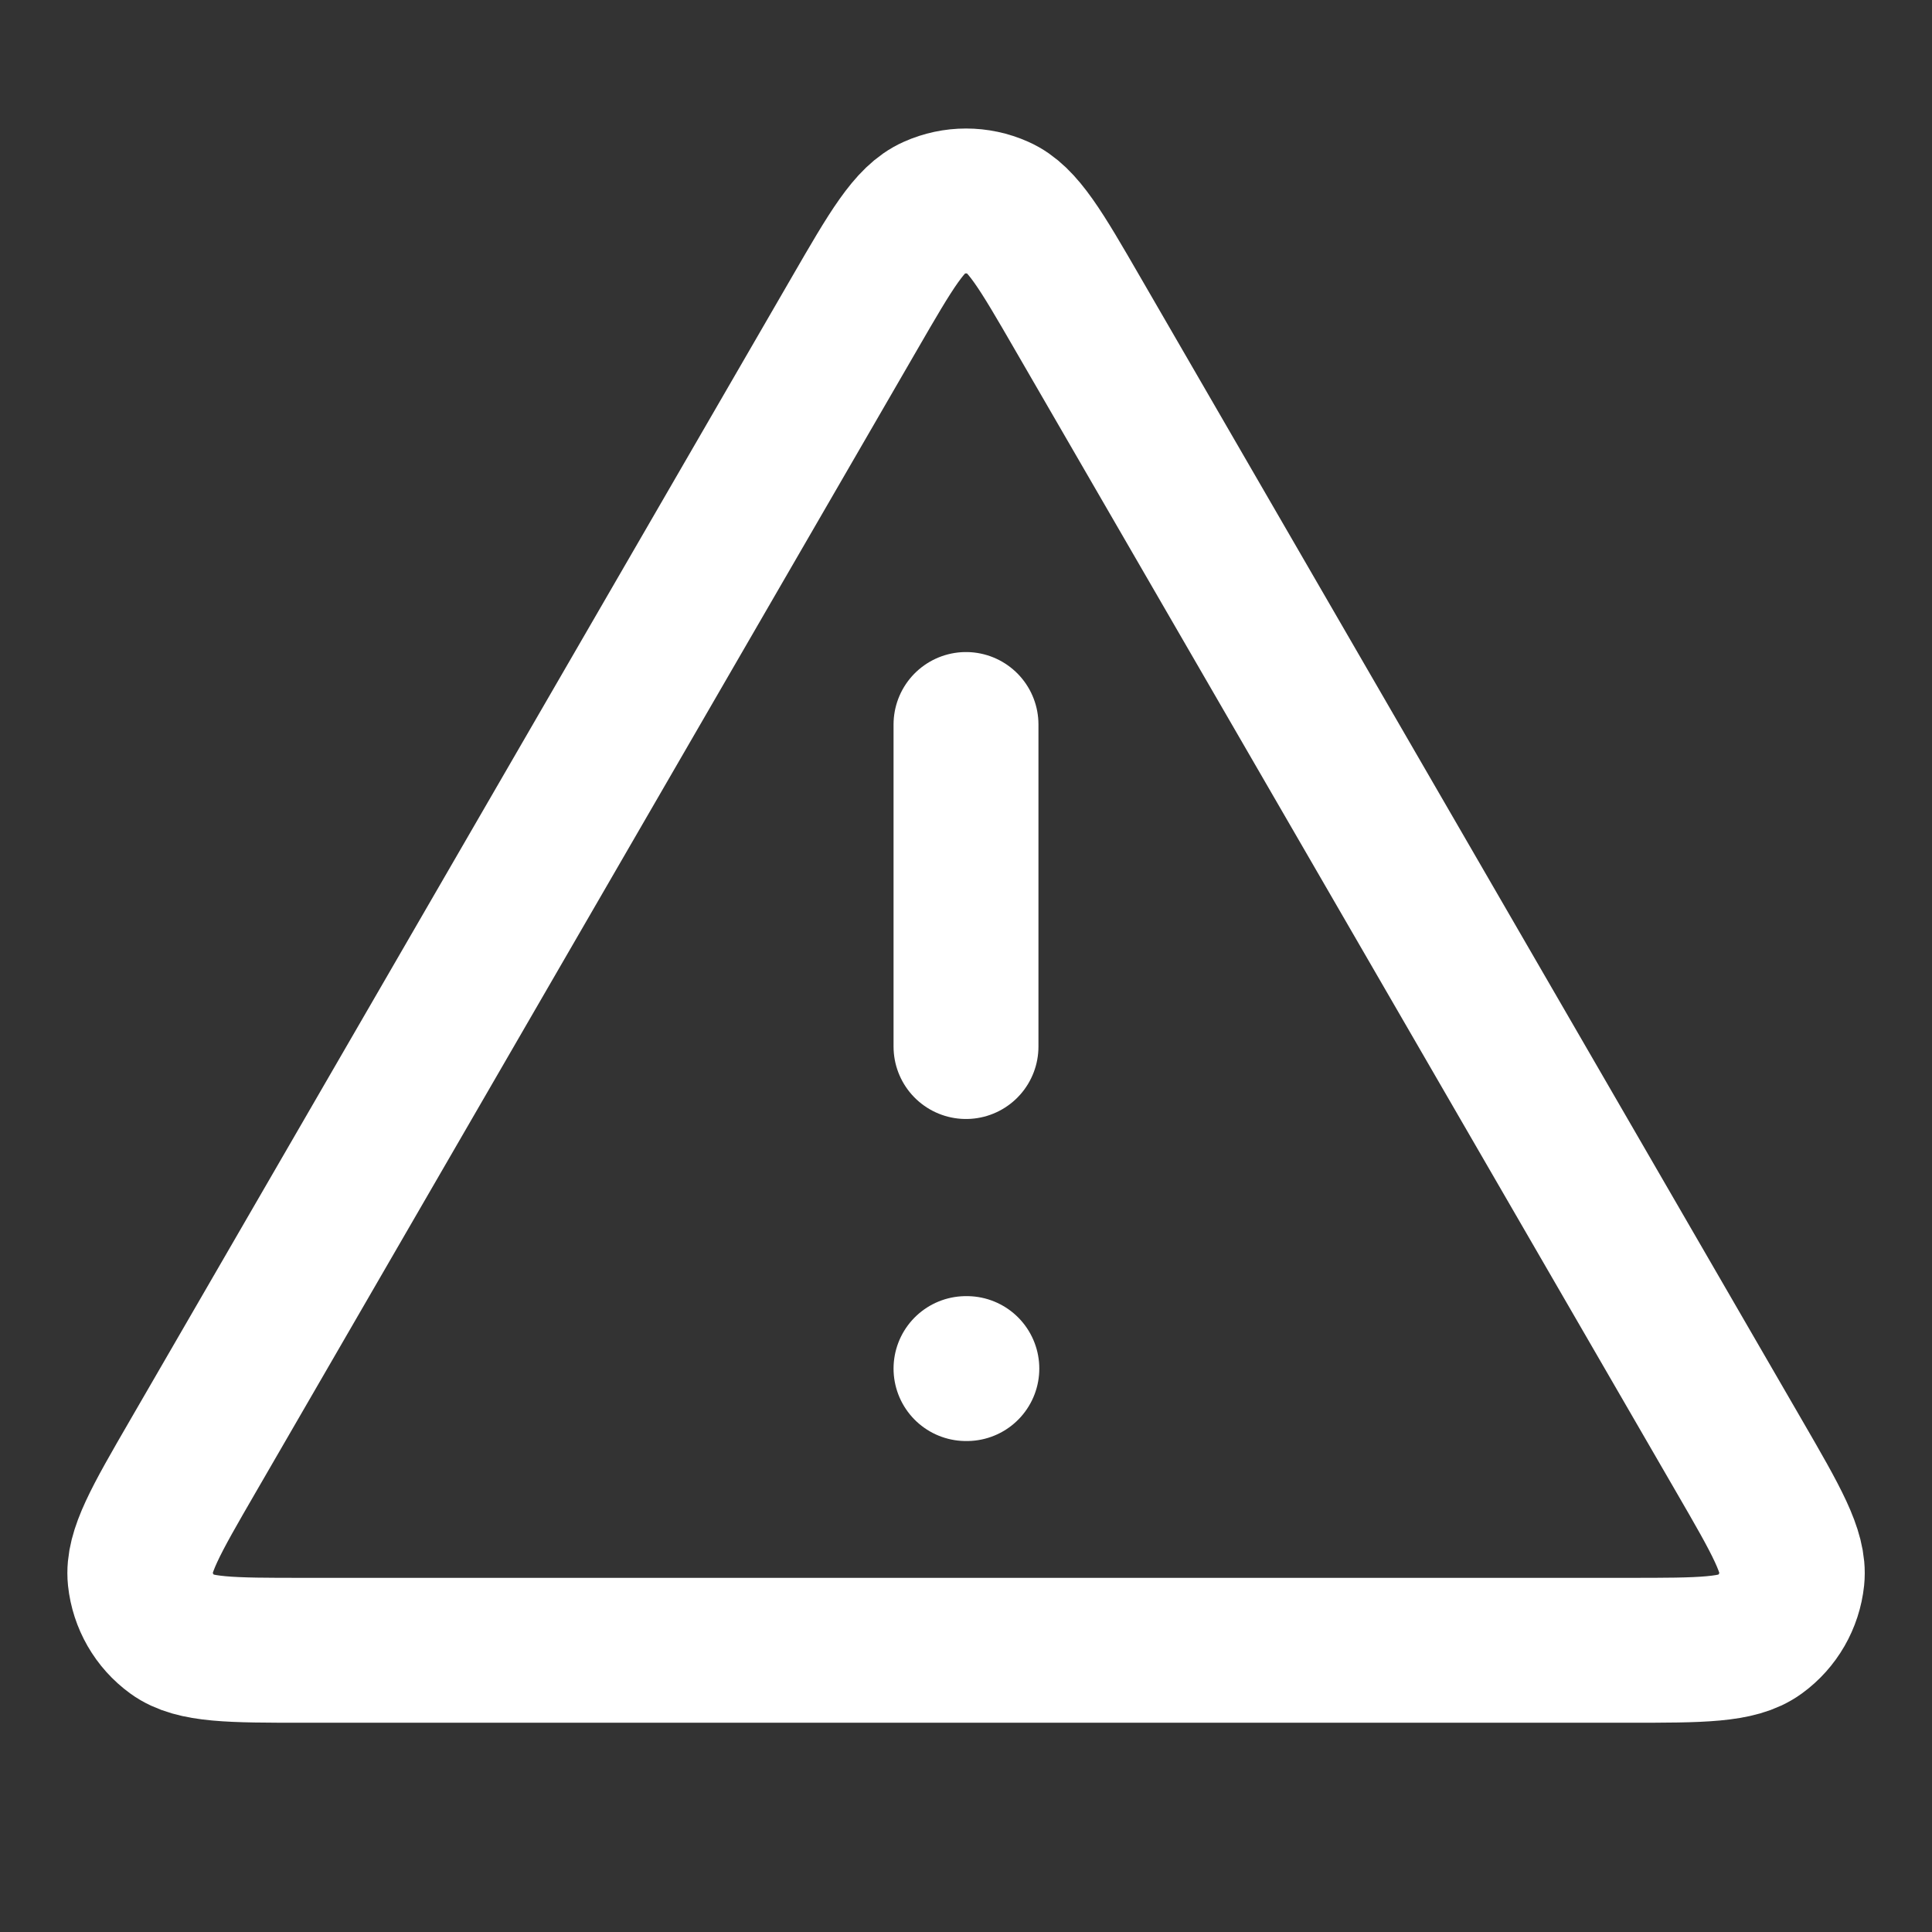 <svg width="16" height="16" viewBox="0 0 16 16" fill="none" xmlns="http://www.w3.org/2000/svg">
<rect x="0" y="0" width="16" height="16" fill="#333333" stroke="none"/>
<path d="M8 6V8.667M8 11.334H8.007M7.077 2.595L1.594 12.066C1.29 12.591 1.138 12.854 1.16 13.069C1.18 13.257 1.278 13.428 1.431 13.539C1.607 13.667 1.91 13.667 2.517 13.667H13.484C14.091 13.667 14.394 13.667 14.57 13.539C14.723 13.428 14.821 13.257 14.841 13.069C14.863 12.854 14.711 12.591 14.407 12.066L8.924 2.595C8.621 2.071 8.469 1.809 8.271 1.722C8.099 1.645 7.902 1.645 7.73 1.722C7.532 1.809 7.38 2.071 7.077 2.595Z" stroke="white" stroke-width="1.2" stroke-linecap="round" stroke-linejoin="round"/>
</svg>
